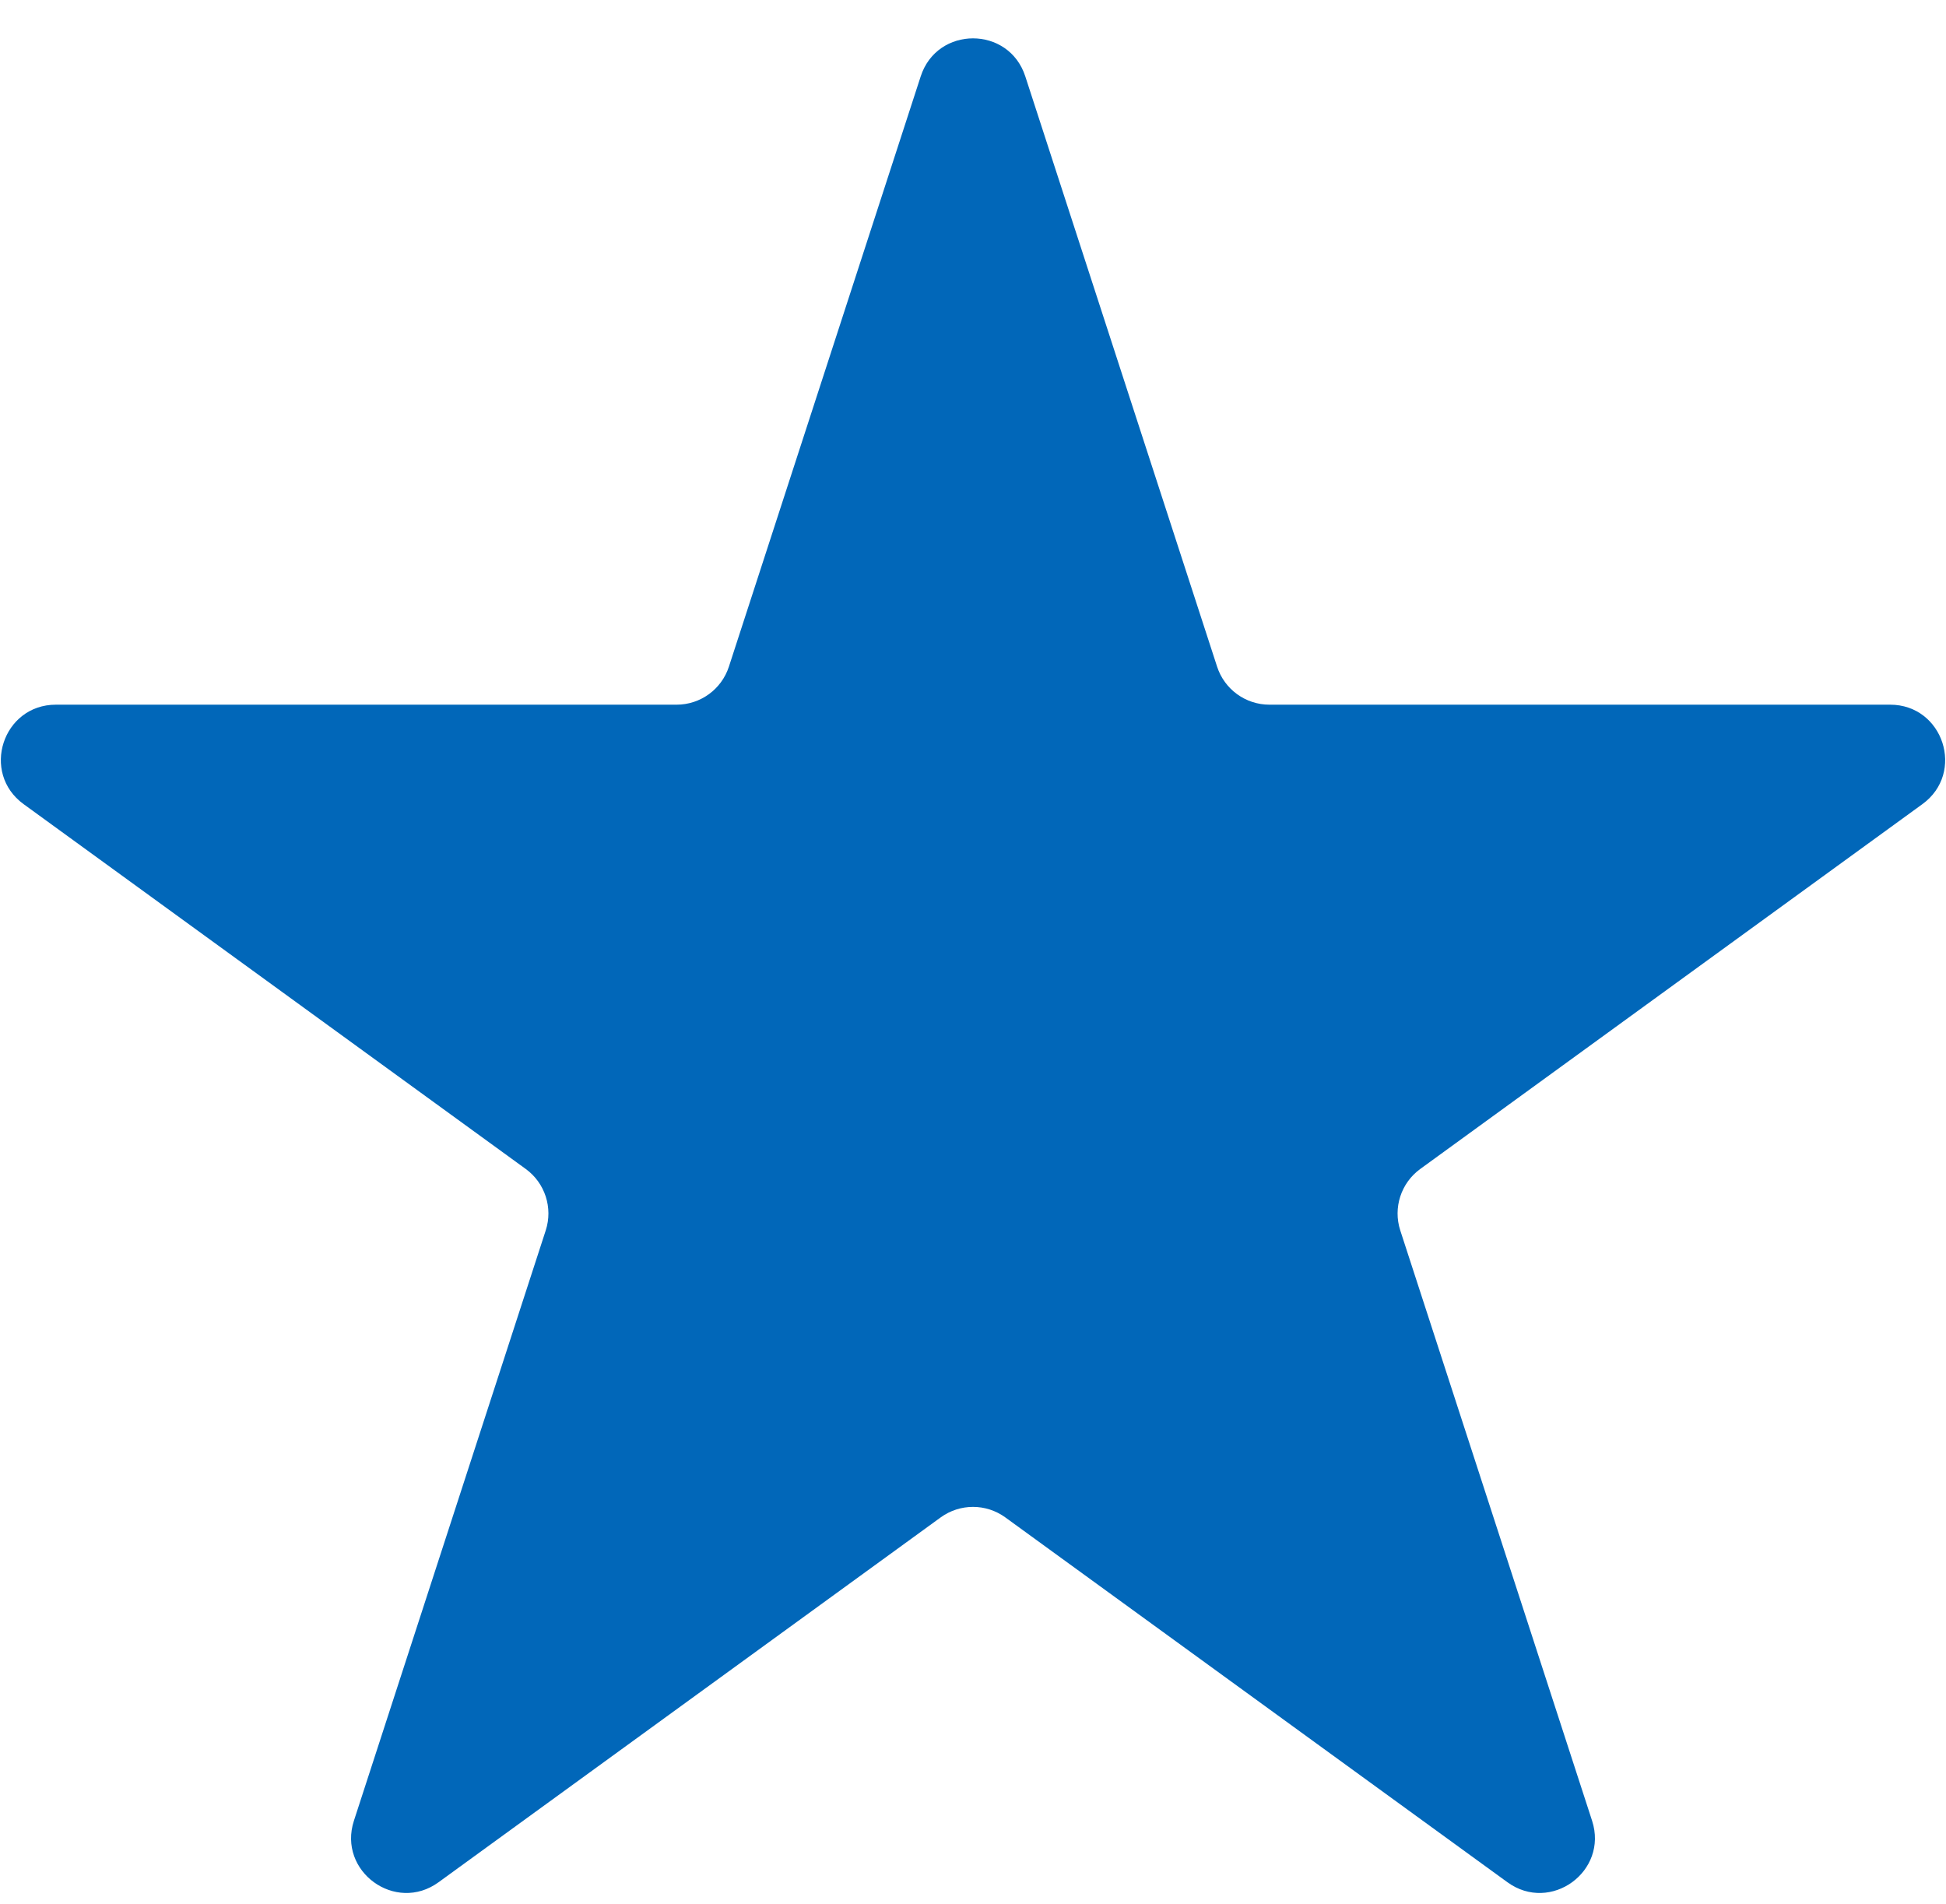 <?xml version="1.0" encoding="UTF-8"?> <svg xmlns="http://www.w3.org/2000/svg" width="46" height="45" viewBox="0 0 46 45" fill="none"> <path d="M21.764 1.805C22.153 0.607 23.847 0.607 24.236 1.805L28.77 15.758C28.944 16.294 29.443 16.657 30.006 16.657H44.678C45.937 16.657 46.461 18.268 45.442 19.008L33.572 27.632C33.117 27.963 32.926 28.55 33.1 29.085L37.634 43.038C38.023 44.236 36.652 45.232 35.633 44.492L23.764 35.868C23.308 35.537 22.692 35.537 22.236 35.868L10.367 44.492C9.348 45.232 7.977 44.236 8.366 43.038L12.9 29.085C13.074 28.55 12.883 27.963 12.428 27.632L0.558 19.008C-0.46 18.268 0.063 16.657 1.322 16.657H15.994C16.557 16.657 17.056 16.294 17.23 15.758L21.764 1.805Z" fill="#0167B9"></path> </svg> 